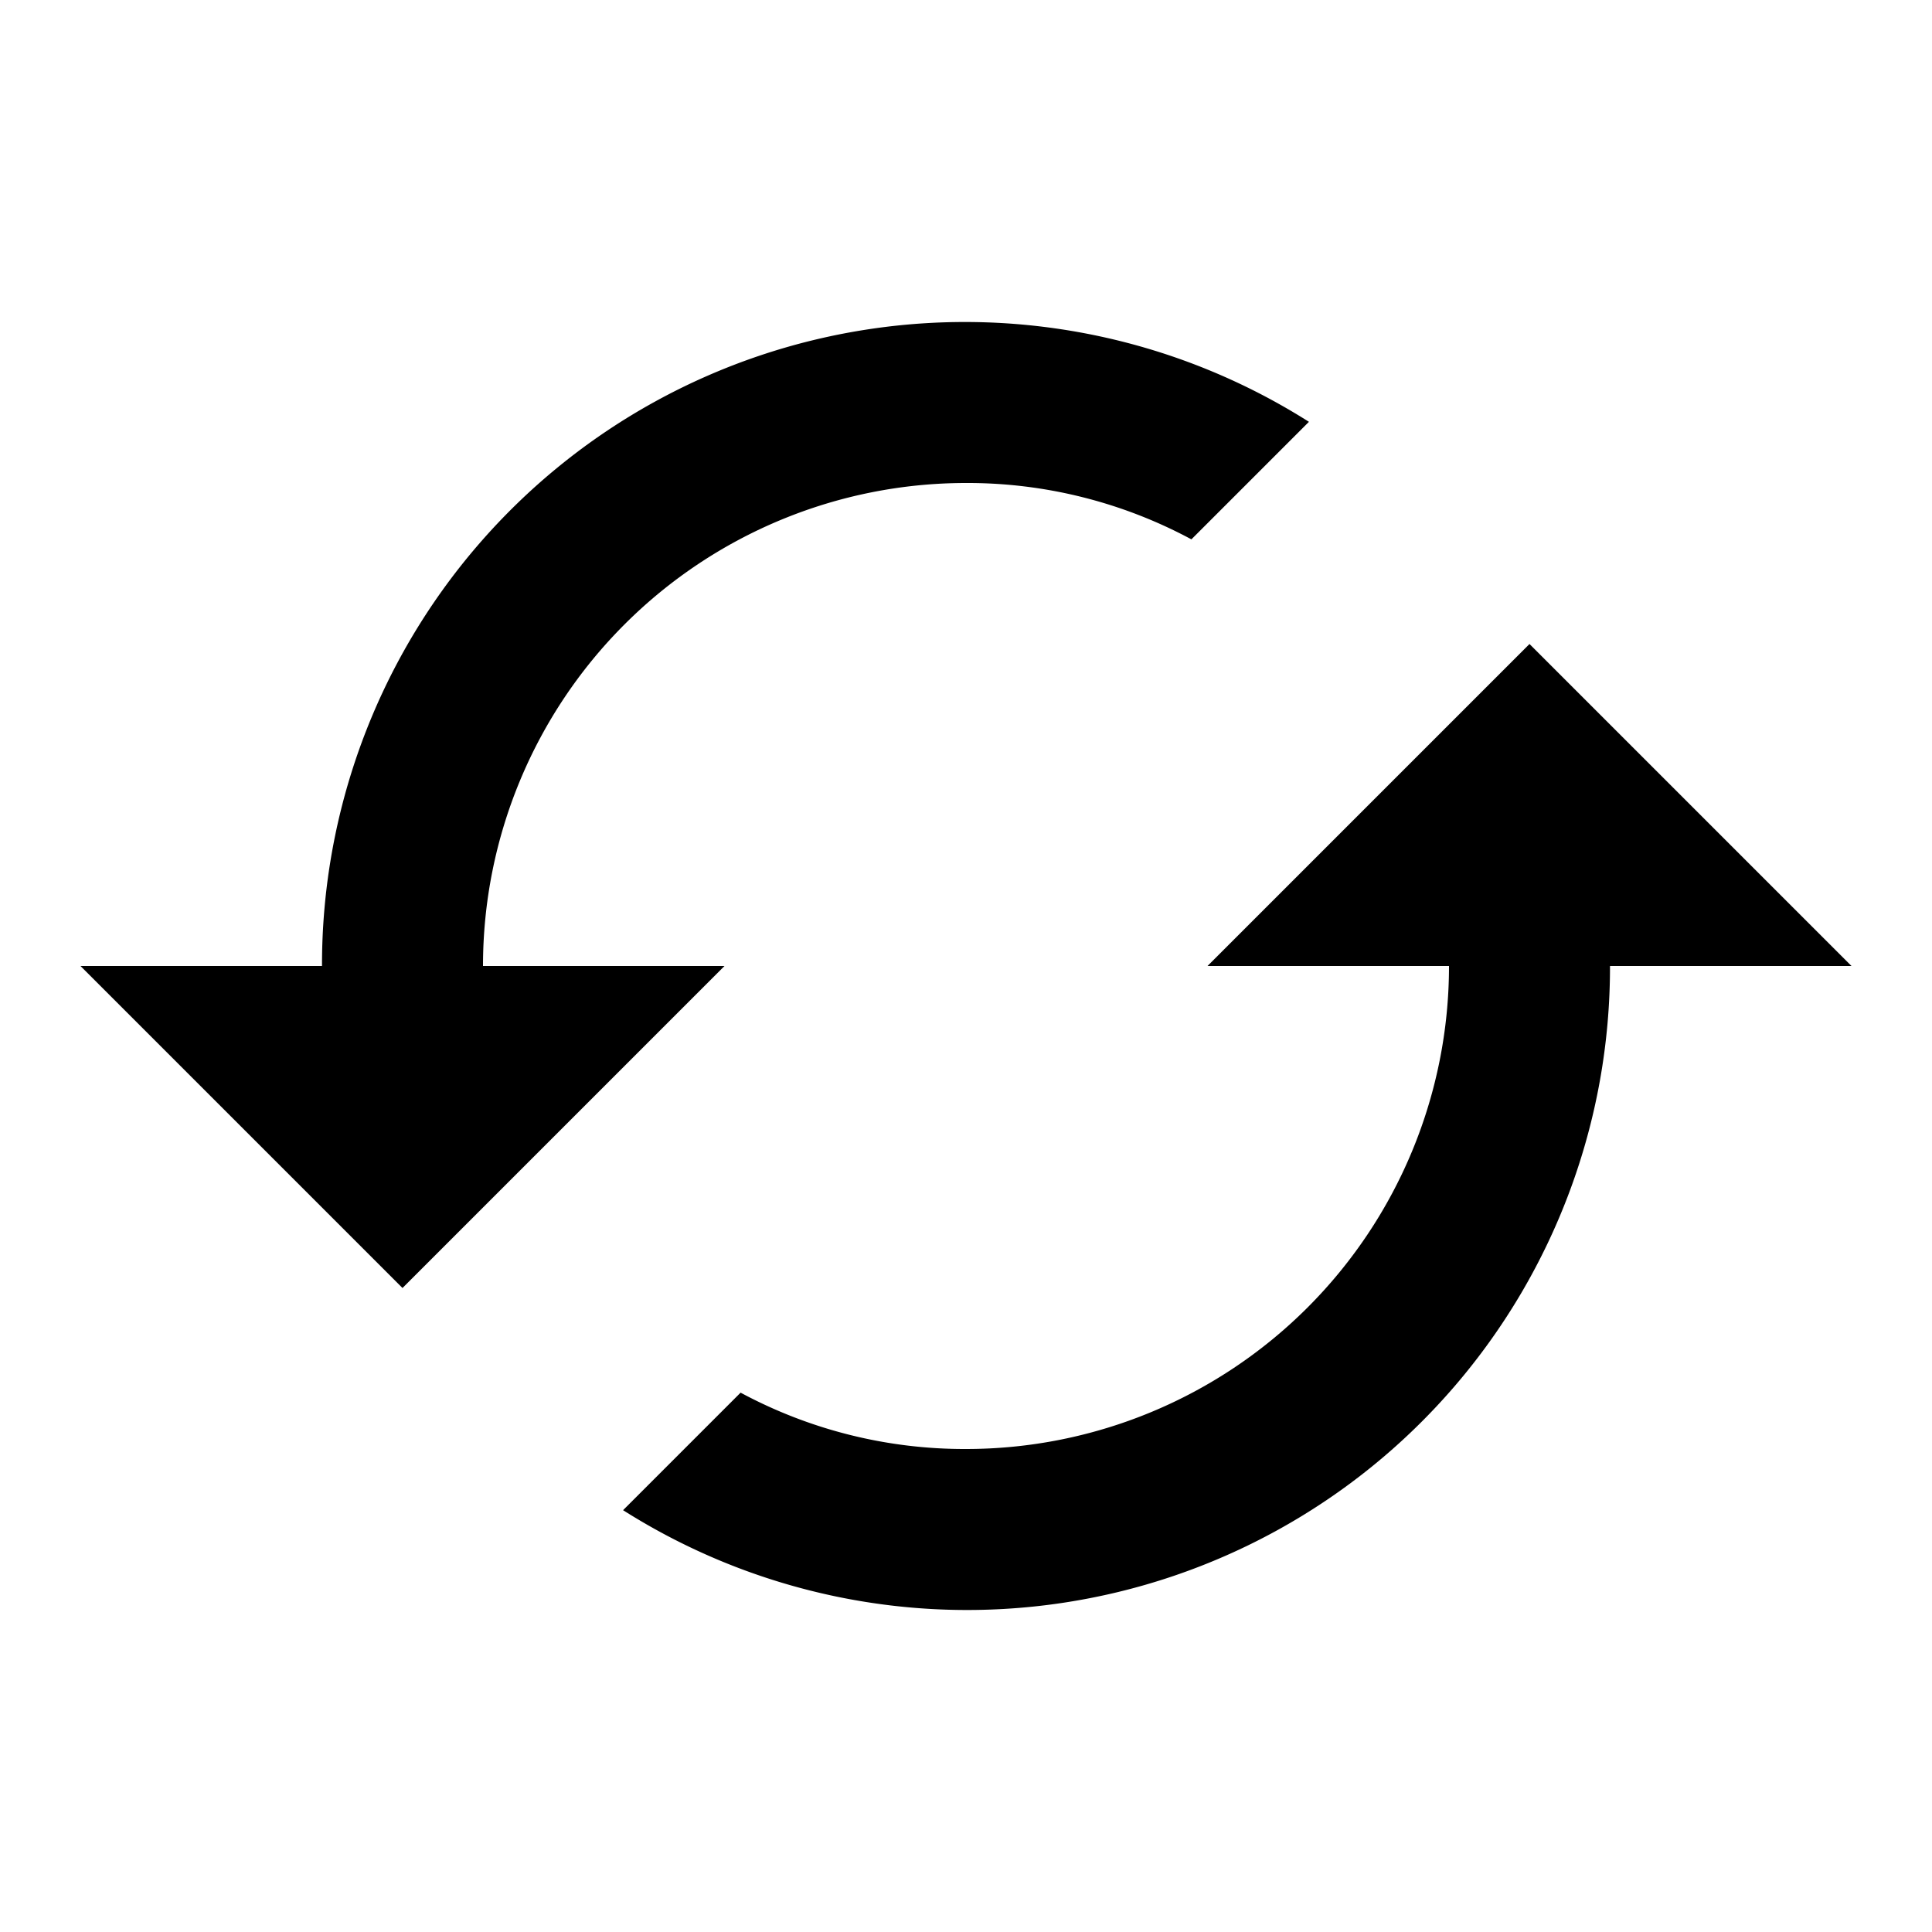 <svg id="cached_black_24dp_1_" data-name="cached_black_24dp (1)" xmlns="http://www.w3.org/2000/svg" width="24" height="24" viewBox="0 0 24 24">
  <path id="Pfad_522" data-name="Pfad 522" d="M0,0H24V24H0Z" fill="none"/>
  <path id="Pfad_523" data-name="Pfad 523" d="M19,8l-4,4h3a6,6,0,0,1-6,6,5.87,5.87,0,0,1-2.8-.7L7.74,18.76A7.986,7.986,0,0,0,20,12h3ZM6,12a6,6,0,0,1,6-6,5.87,5.87,0,0,1,2.8.7l1.46-1.46A7.986,7.986,0,0,0,4,12H1l4,4,4-4Z"/>
</svg>
